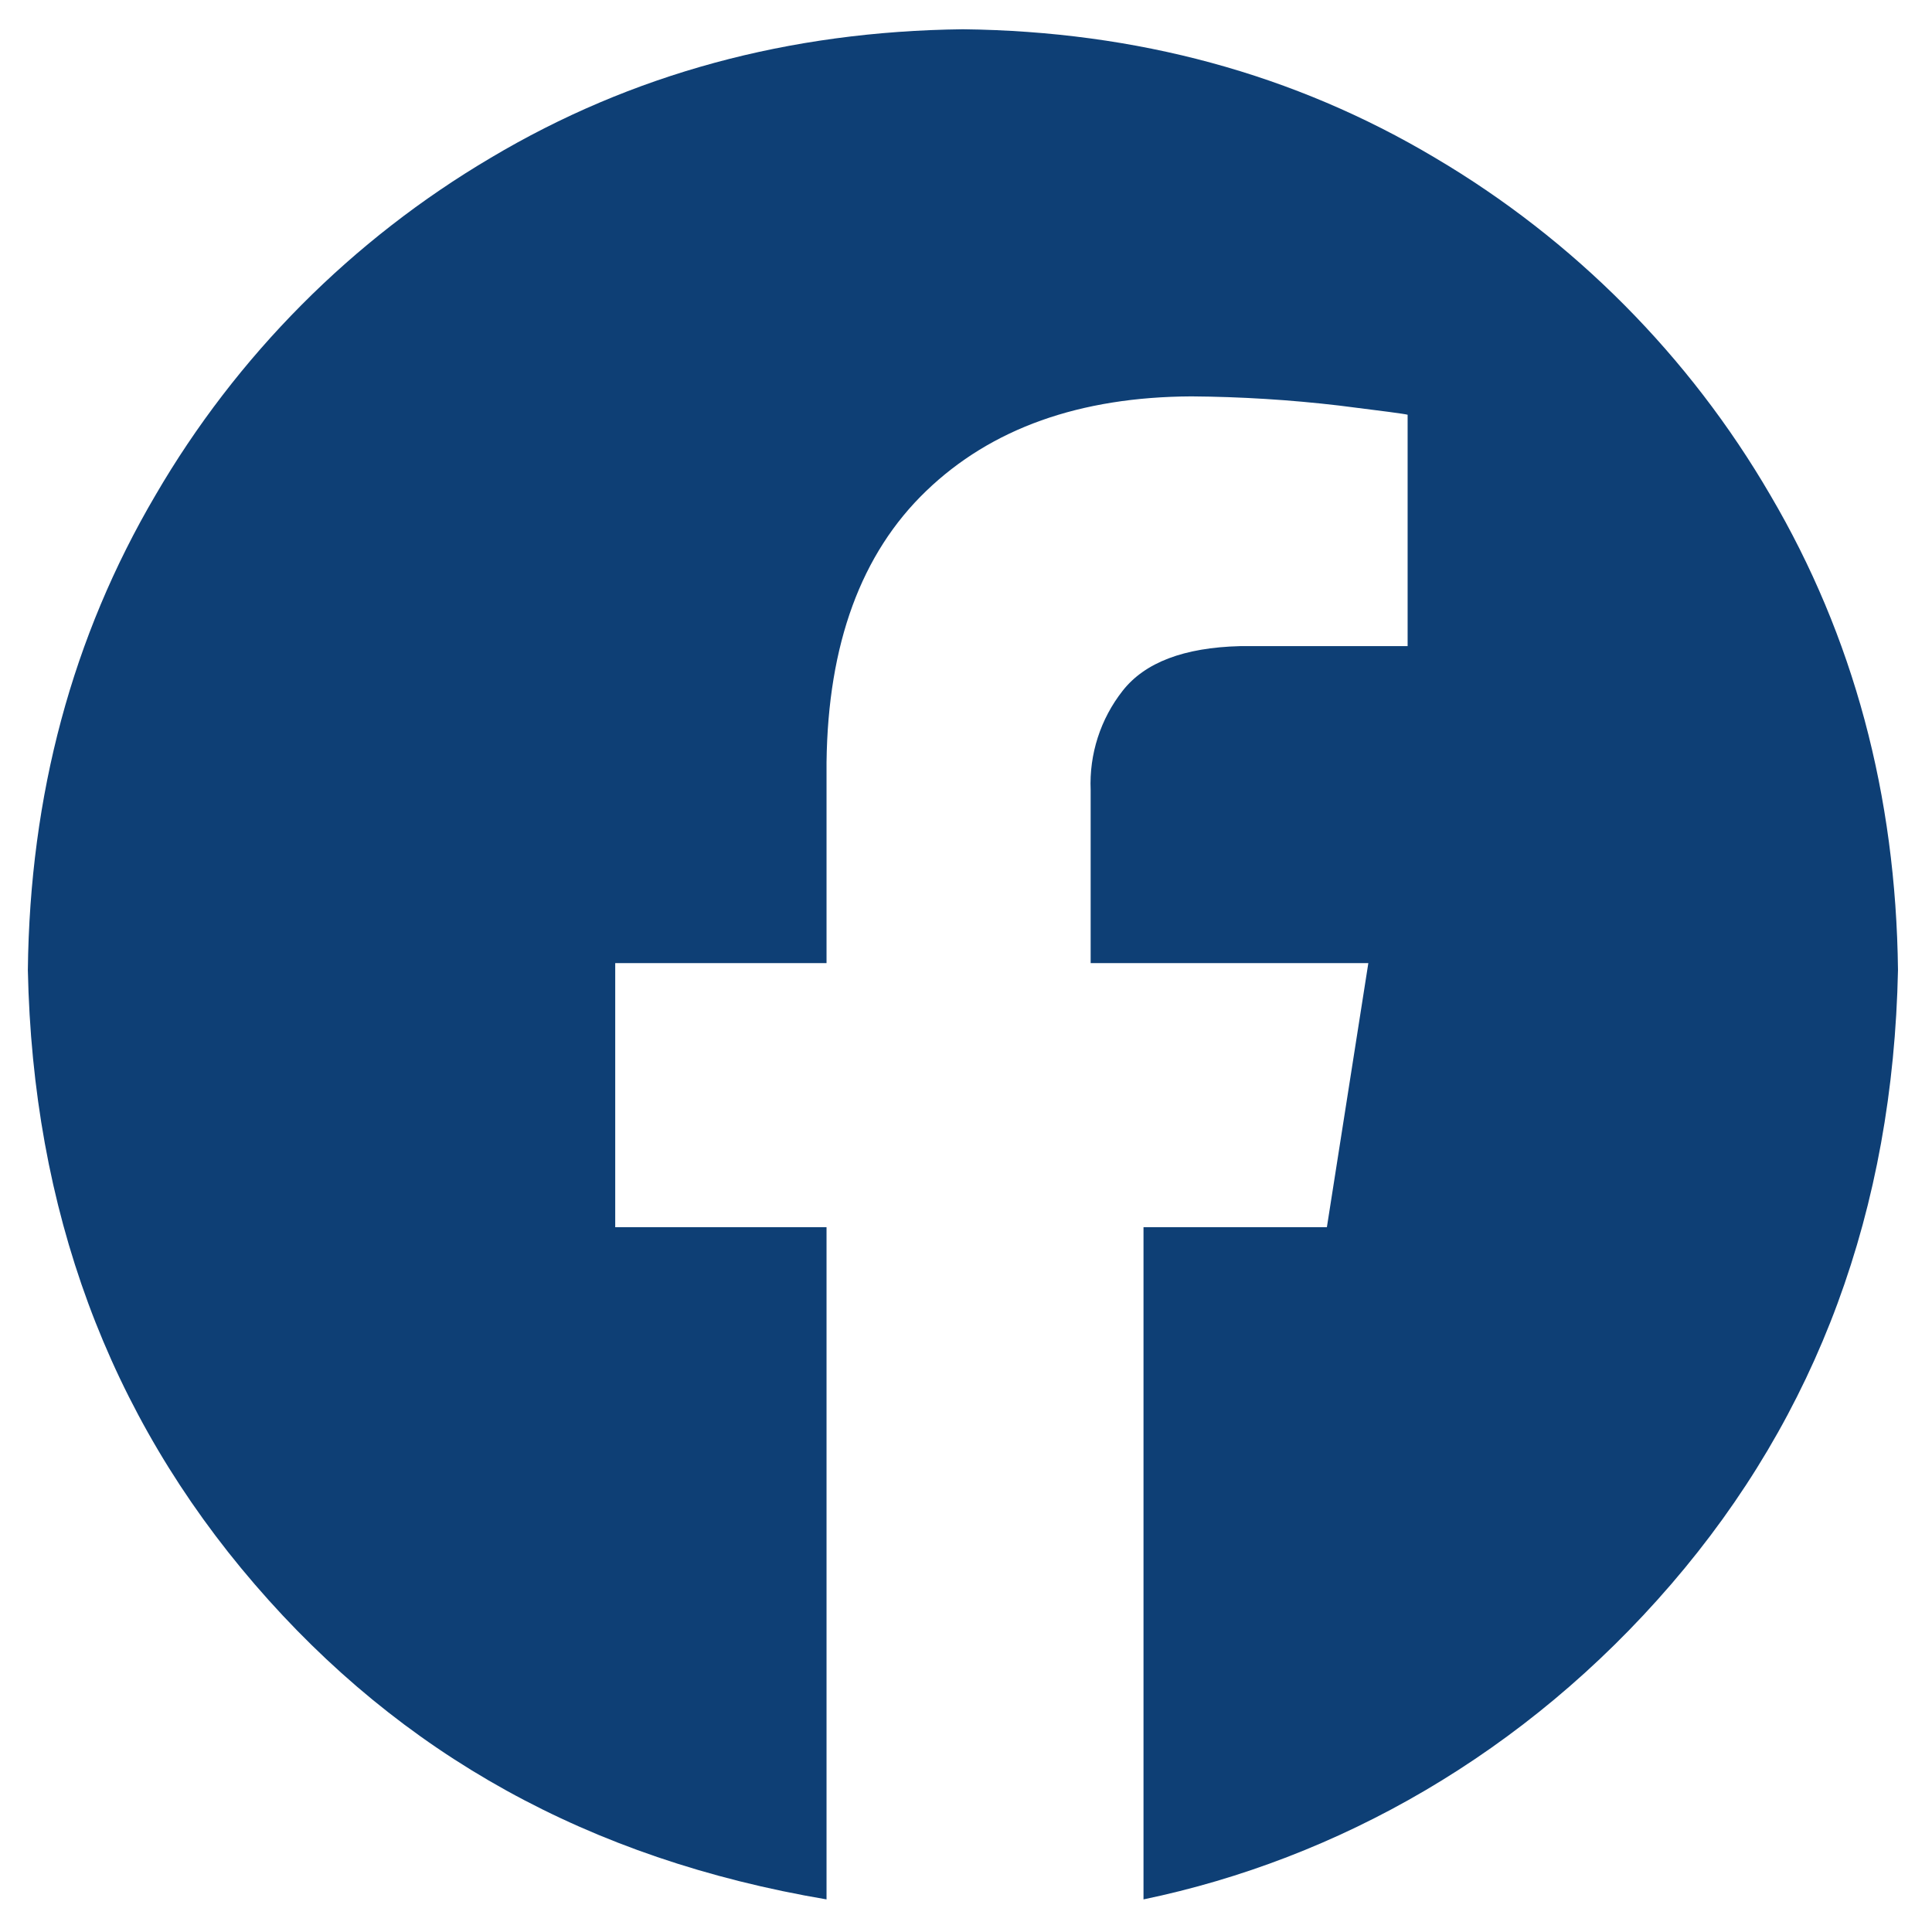 <svg width="48" height="48" viewBox="0 0 48 48" fill="none" xmlns="http://www.w3.org/2000/svg">
<g clip-path="url(#clip0_1059_34)">
<path fill-rule="evenodd" clip-rule="evenodd" d="M23.923 0.727C28.25 0.777 32.159 1.84 35.65 3.918C39.099 5.954 41.969 8.84 43.984 12.302C46.048 15.814 47.105 19.747 47.155 24.1C47.032 30.056 45.153 35.143 41.519 39.361C37.884 43.58 33.229 46.189 28.41 47.19V30.49H32.966L33.996 23.928H27.097V19.63C27.059 18.738 27.341 17.863 27.892 17.162C28.444 16.458 29.415 16.089 30.806 16.053H34.972V10.304C34.913 10.285 34.345 10.209 33.271 10.076C32.052 9.933 30.826 9.857 29.6 9.848C26.823 9.861 24.626 10.644 23.011 12.198C21.395 13.751 20.57 15.999 20.535 18.941V23.928H15.285V30.49H20.535V47.19C14.618 46.189 9.963 43.58 6.328 39.361C2.693 35.143 0.815 30.056 0.692 24.1C0.741 19.746 1.798 15.814 3.863 12.302C5.878 8.84 8.747 5.954 12.197 3.918C15.688 1.84 19.596 0.777 23.923 0.727Z" fill="#0E3F75"/>
</g>
<defs>
<clipPath id="clip0_1059_34">
<rect width="48" height="48" fill="white"/>
</clipPath>
</defs>
</svg>
